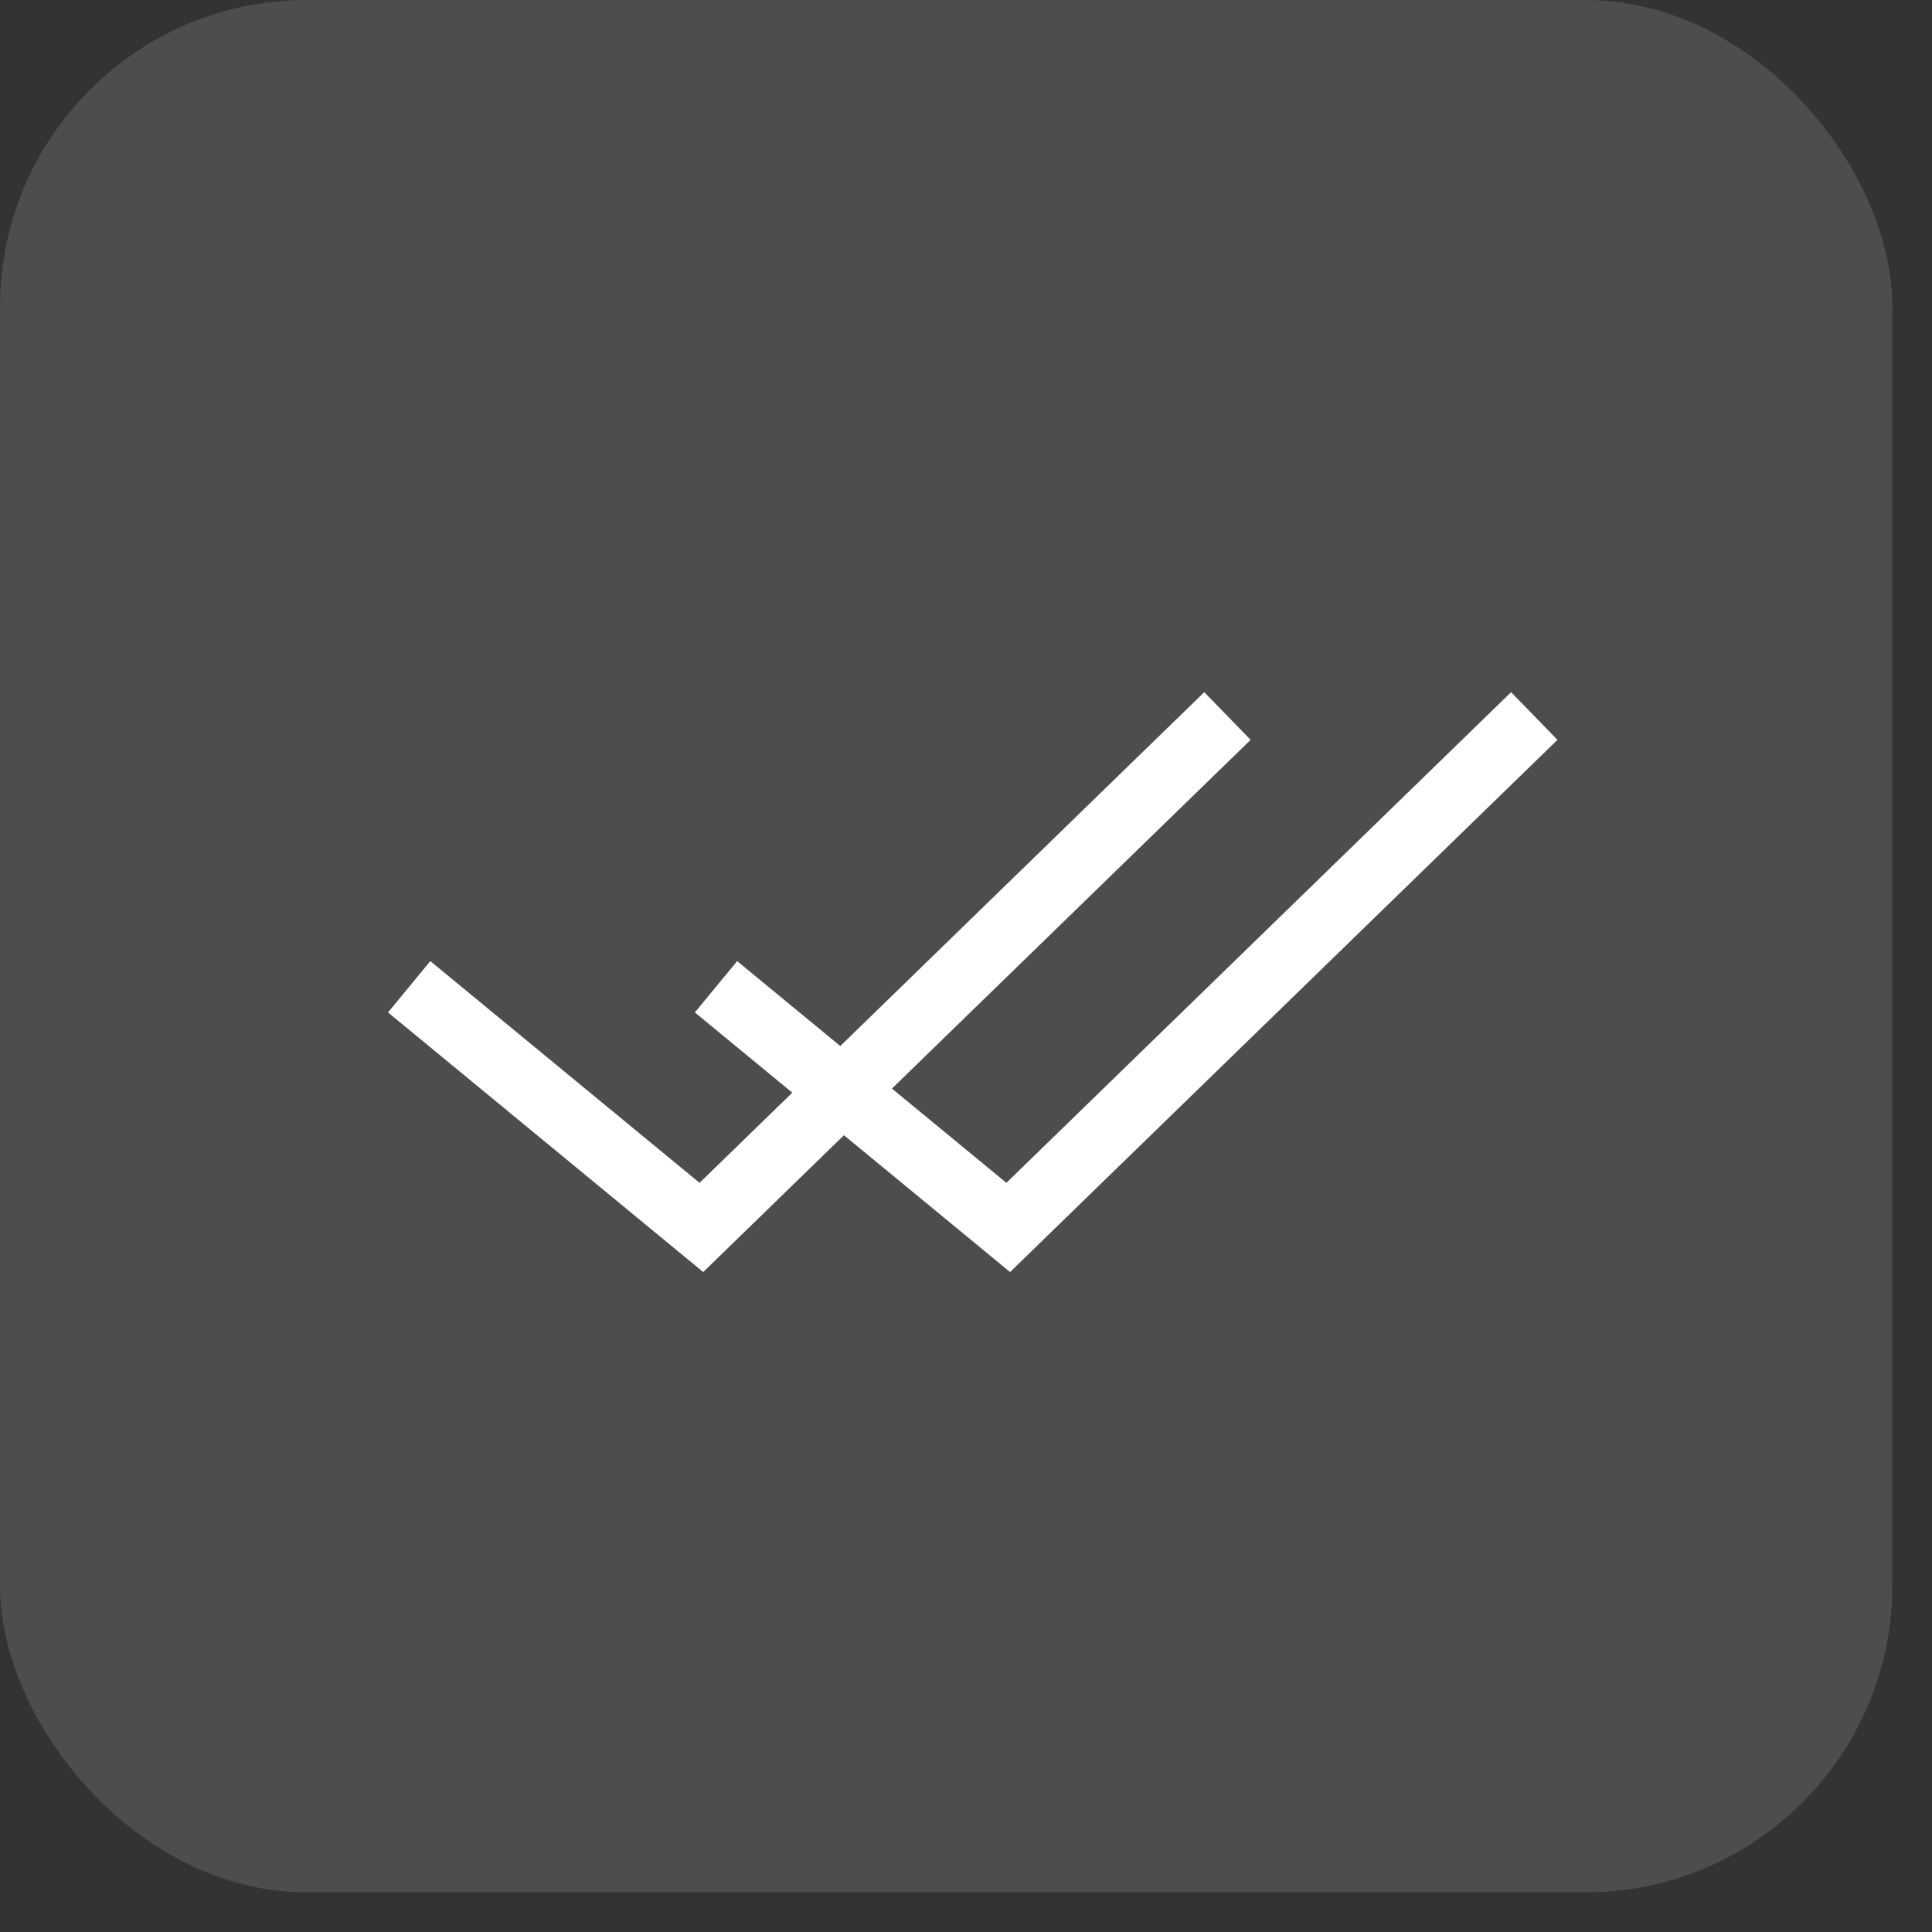 <?xml version="1.0" encoding="UTF-8"?> <svg xmlns="http://www.w3.org/2000/svg" width="28" height="28" viewBox="0 0 28 28" fill="none"><rect x="0" y="0" width="28" height="28" fill="#333333" stroke="none"/><rect data-figma-bg-blur-radius="15.8619" width="27.425" height="27.425" rx="4.447" fill="white" fill-opacity="0.13"></rect><path d="M5.93 14.301L10.165 17.789L17.789 10.377" stroke="white" stroke-width="0.964"></path><path d="M10.377 14.301L14.612 17.789L22.236 10.377" stroke="white" stroke-width="0.964"></path><defs><clipPath id="bgblur_0_2543_113_clip_path" transform="translate(15.862 15.862)"><rect width="27.425" height="27.425" rx="4.447"></rect></clipPath></defs></svg> 
